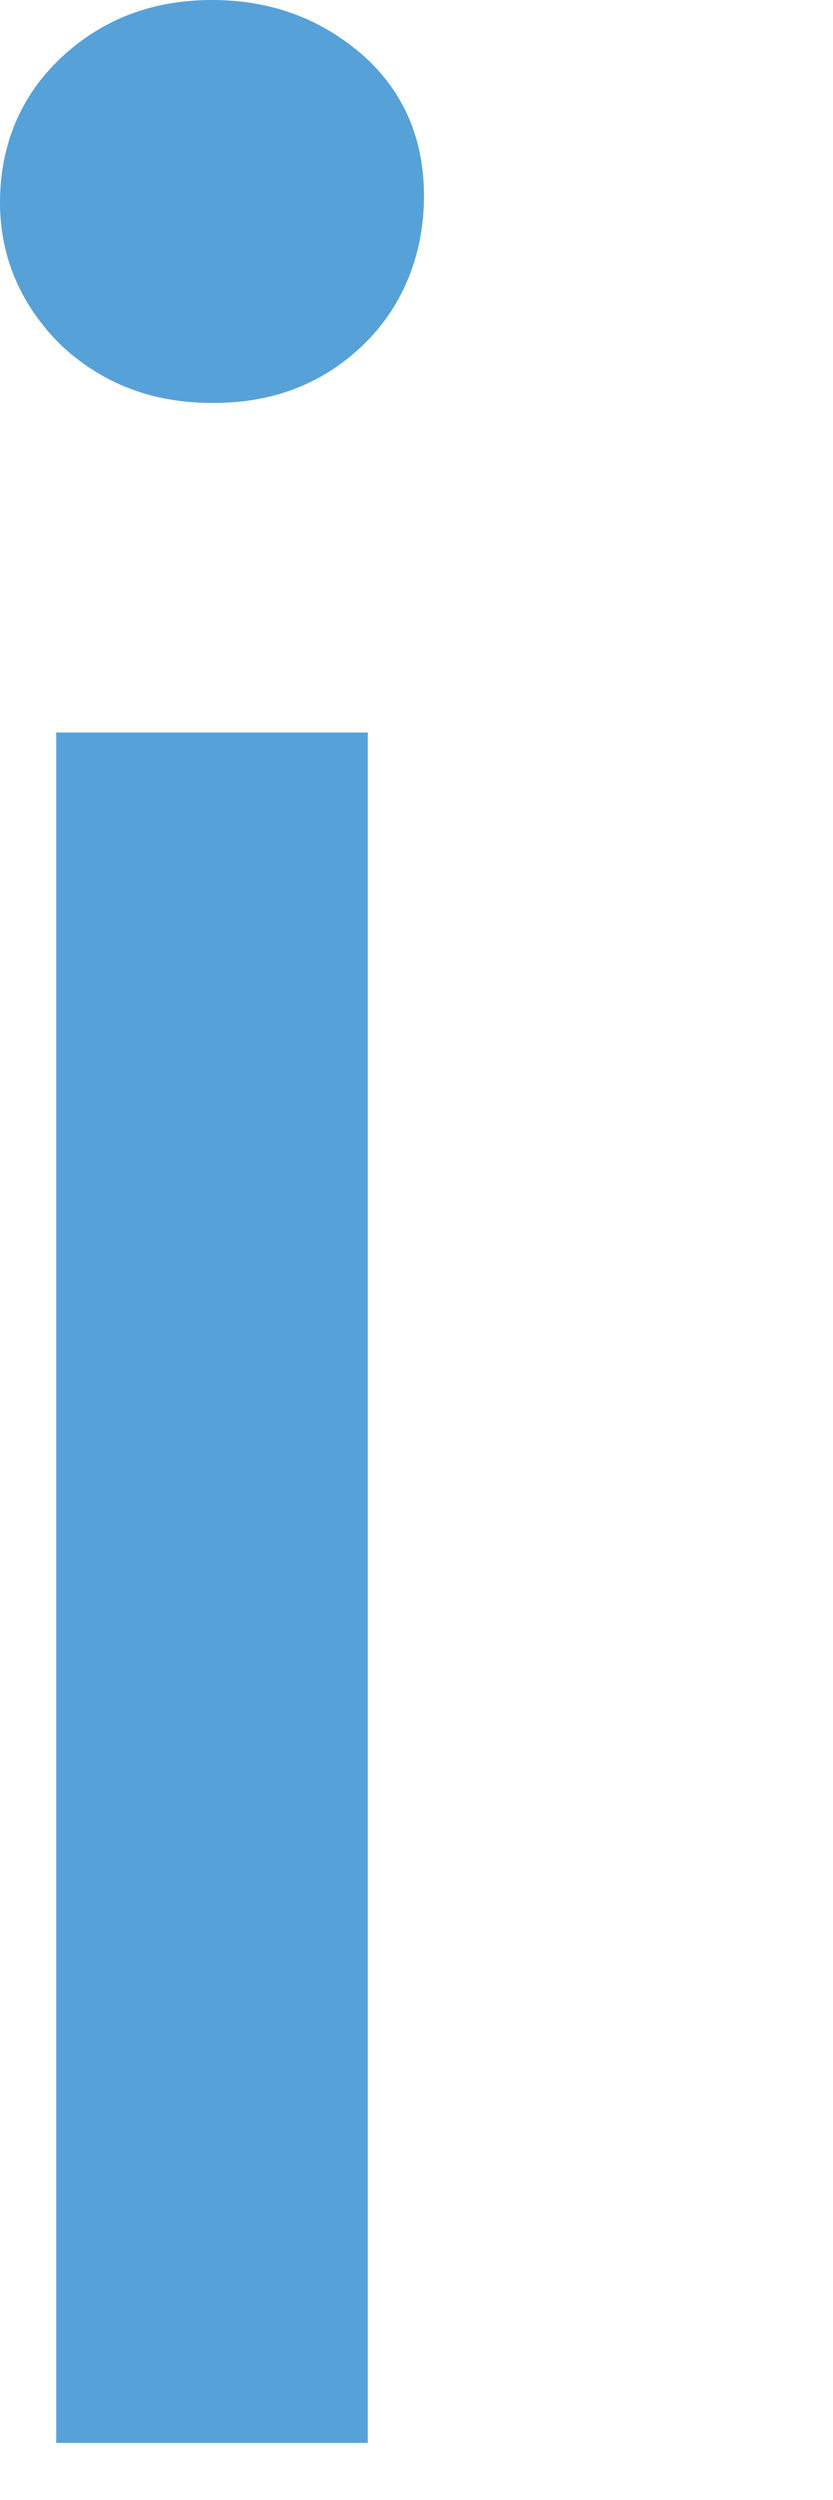 <?xml version="1.0" encoding="utf-8"?>
<svg xmlns="http://www.w3.org/2000/svg" fill="none" height="100%" overflow="visible" preserveAspectRatio="none" style="display: block;" viewBox="0 0 2 6" width="100%">
<path d="M0.509 0.967C0.364 0.967 0.244 0.92 0.145 0.827C0.052 0.734 0 0.62 0 0.486C0 0.352 0.047 0.233 0.145 0.14C0.244 0.047 0.364 0 0.509 0C0.654 0 0.774 0.047 0.873 0.134C0.971 0.222 1.018 0.336 1.018 0.47C1.018 0.605 0.971 0.729 0.878 0.822C0.784 0.915 0.665 0.967 0.514 0.967H0.509ZM0.135 5.863V1.758H0.883V5.863H0.135Z" fill="#56A1D8" id="Vector"/>
</svg>